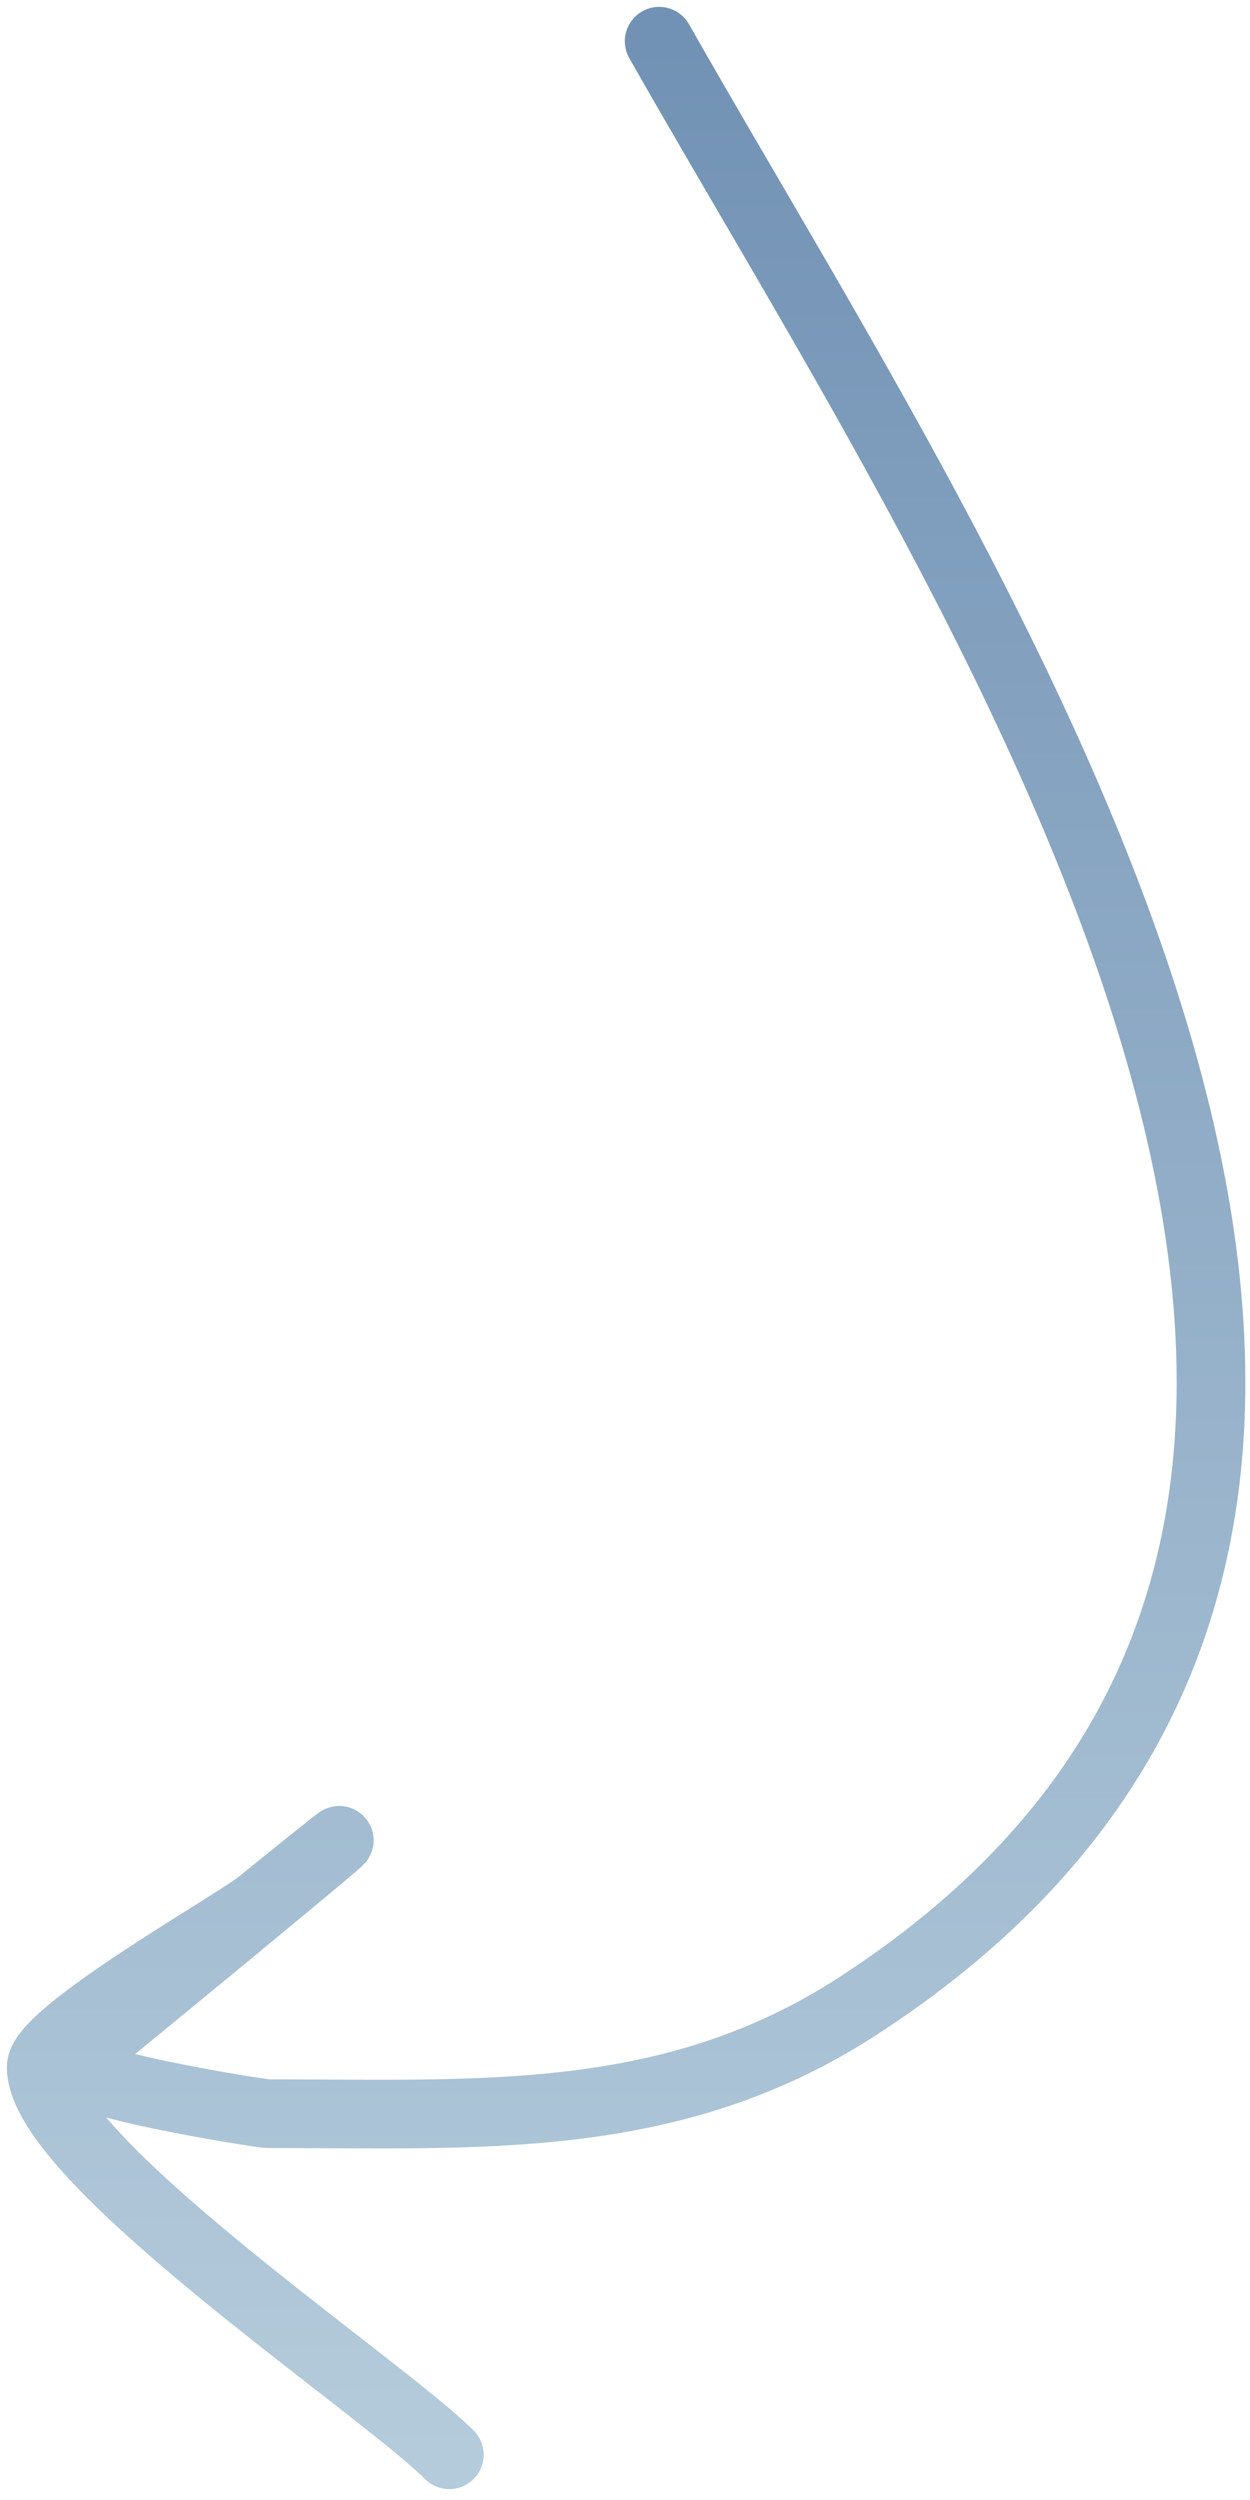 <?xml version="1.0" encoding="UTF-8"?> <svg xmlns="http://www.w3.org/2000/svg" width="91" height="182" viewBox="0 0 91 182" fill="none"><path d="M47.987 3C70.98 43.539 117.287 110.664 62.311 146.132C48.844 154.82 34.903 153.877 19.552 153.877C18.889 153.877 3.534 151.413 5.228 150.057C9.765 146.428 36.172 124.629 18.915 138.598C17.09 140.076 3 148.018 3 150.482C3 157.194 27.687 173.683 32.709 178.705" stroke="url(#paint0_linear_2005_1272)" stroke-width="5" stroke-linecap="round"></path><defs><linearGradient id="paint0_linear_2005_1272" x1="45.581" y1="3" x2="45.581" y2="178.705" gradientUnits="userSpaceOnUse"><stop stop-color="#7292B5"></stop><stop offset="1" stop-color="#B4CBDB"></stop></linearGradient></defs></svg> 